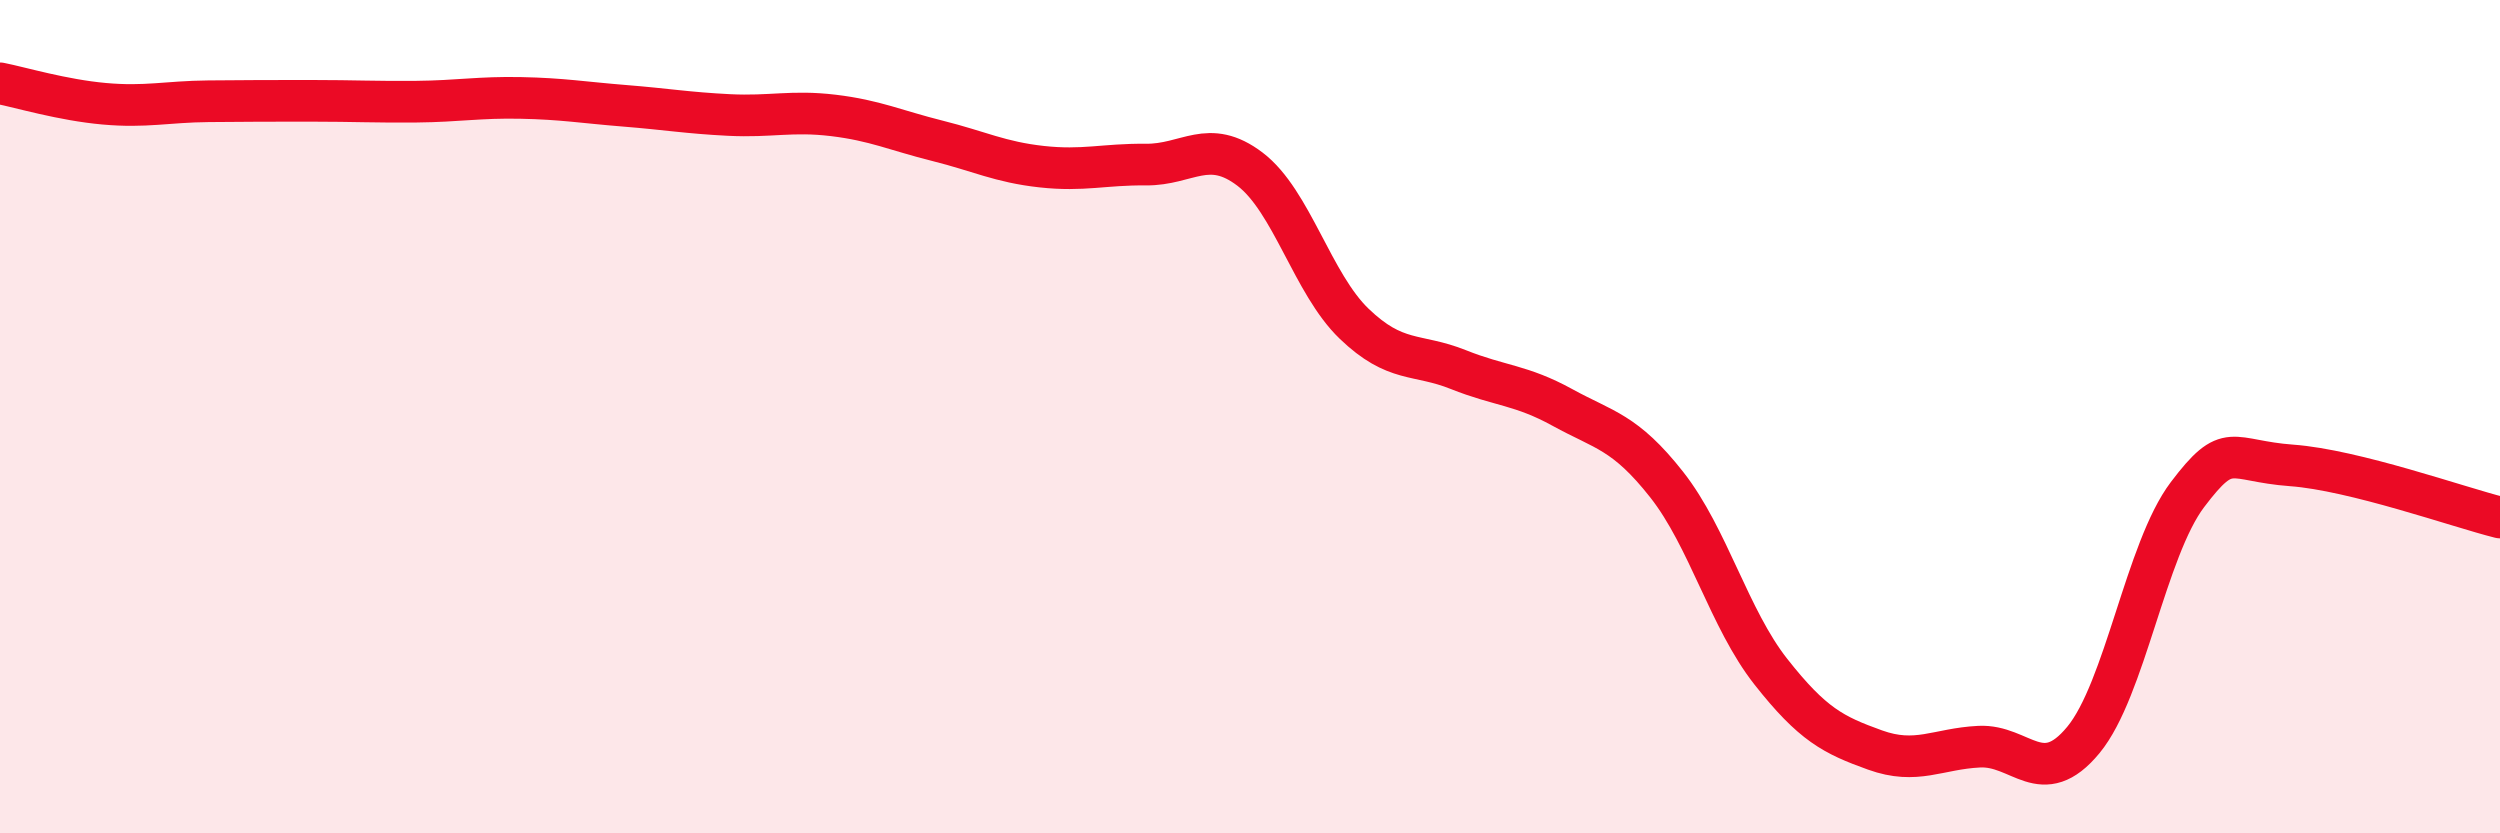 
    <svg width="60" height="20" viewBox="0 0 60 20" xmlns="http://www.w3.org/2000/svg">
      <path
        d="M 0,2 C 0.5,2.1 1.5,2.4 2.5,2.49 C 3.5,2.58 4,2.44 5,2.43 C 6,2.42 6.5,2.42 7.5,2.42 C 8.5,2.42 9,2.45 10,2.44 C 11,2.43 11.5,2.33 12.5,2.35 C 13.5,2.37 14,2.46 15,2.54 C 16,2.62 16.5,2.71 17.5,2.76 C 18.5,2.81 19,2.65 20,2.77 C 21,2.89 21.5,3.13 22.5,3.38 C 23.5,3.63 24,3.89 25,4 C 26,4.11 26.5,3.94 27.5,3.95 C 28.5,3.96 29,3.3 30,4.06 C 31,4.82 31.5,6.81 32.5,7.77 C 33.5,8.73 34,8.47 35,8.87 C 36,9.27 36.5,9.23 37.5,9.78 C 38.5,10.33 39,10.36 40,11.63 C 41,12.9 41.5,14.85 42.5,16.12 C 43.5,17.39 44,17.64 45,18 C 46,18.36 46.5,17.97 47.5,17.92 C 48.5,17.87 49,18.97 50,17.76 C 51,16.55 51.5,13.19 52.5,11.87 C 53.5,10.55 53.5,11.06 55,11.17 C 56.5,11.28 59,12.17 60,12.42L60 20L0 20Z"
        fill="#EB0A25"
        opacity="0.1"
        stroke-linecap="round"
        stroke-linejoin="round"
      />
      <path
        d="M 0,2 C 0.5,2.1 1.5,2.4 2.5,2.49 C 3.5,2.58 4,2.44 5,2.43 C 6,2.42 6.5,2.42 7.5,2.42 C 8.5,2.42 9,2.45 10,2.44 C 11,2.43 11.5,2.33 12.5,2.35 C 13.5,2.37 14,2.46 15,2.54 C 16,2.62 16.5,2.71 17.5,2.76 C 18.5,2.81 19,2.65 20,2.77 C 21,2.89 21.5,3.13 22.5,3.38 C 23.5,3.63 24,3.89 25,4 C 26,4.11 26.5,3.94 27.5,3.95 C 28.5,3.96 29,3.3 30,4.06 C 31,4.82 31.5,6.81 32.5,7.77 C 33.5,8.73 34,8.47 35,8.87 C 36,9.27 36.5,9.23 37.5,9.78 C 38.5,10.33 39,10.36 40,11.63 C 41,12.9 41.5,14.85 42.5,16.12 C 43.5,17.39 44,17.64 45,18 C 46,18.36 46.5,17.97 47.5,17.92 C 48.5,17.87 49,18.97 50,17.76 C 51,16.55 51.5,13.19 52.5,11.87 C 53.5,10.55 53.5,11.06 55,11.17 C 56.5,11.28 59,12.17 60,12.42"
        stroke="#EB0A25"
        stroke-width="1"
        fill="none"
        stroke-linecap="round"
        stroke-linejoin="round"
      />
    </svg>
  